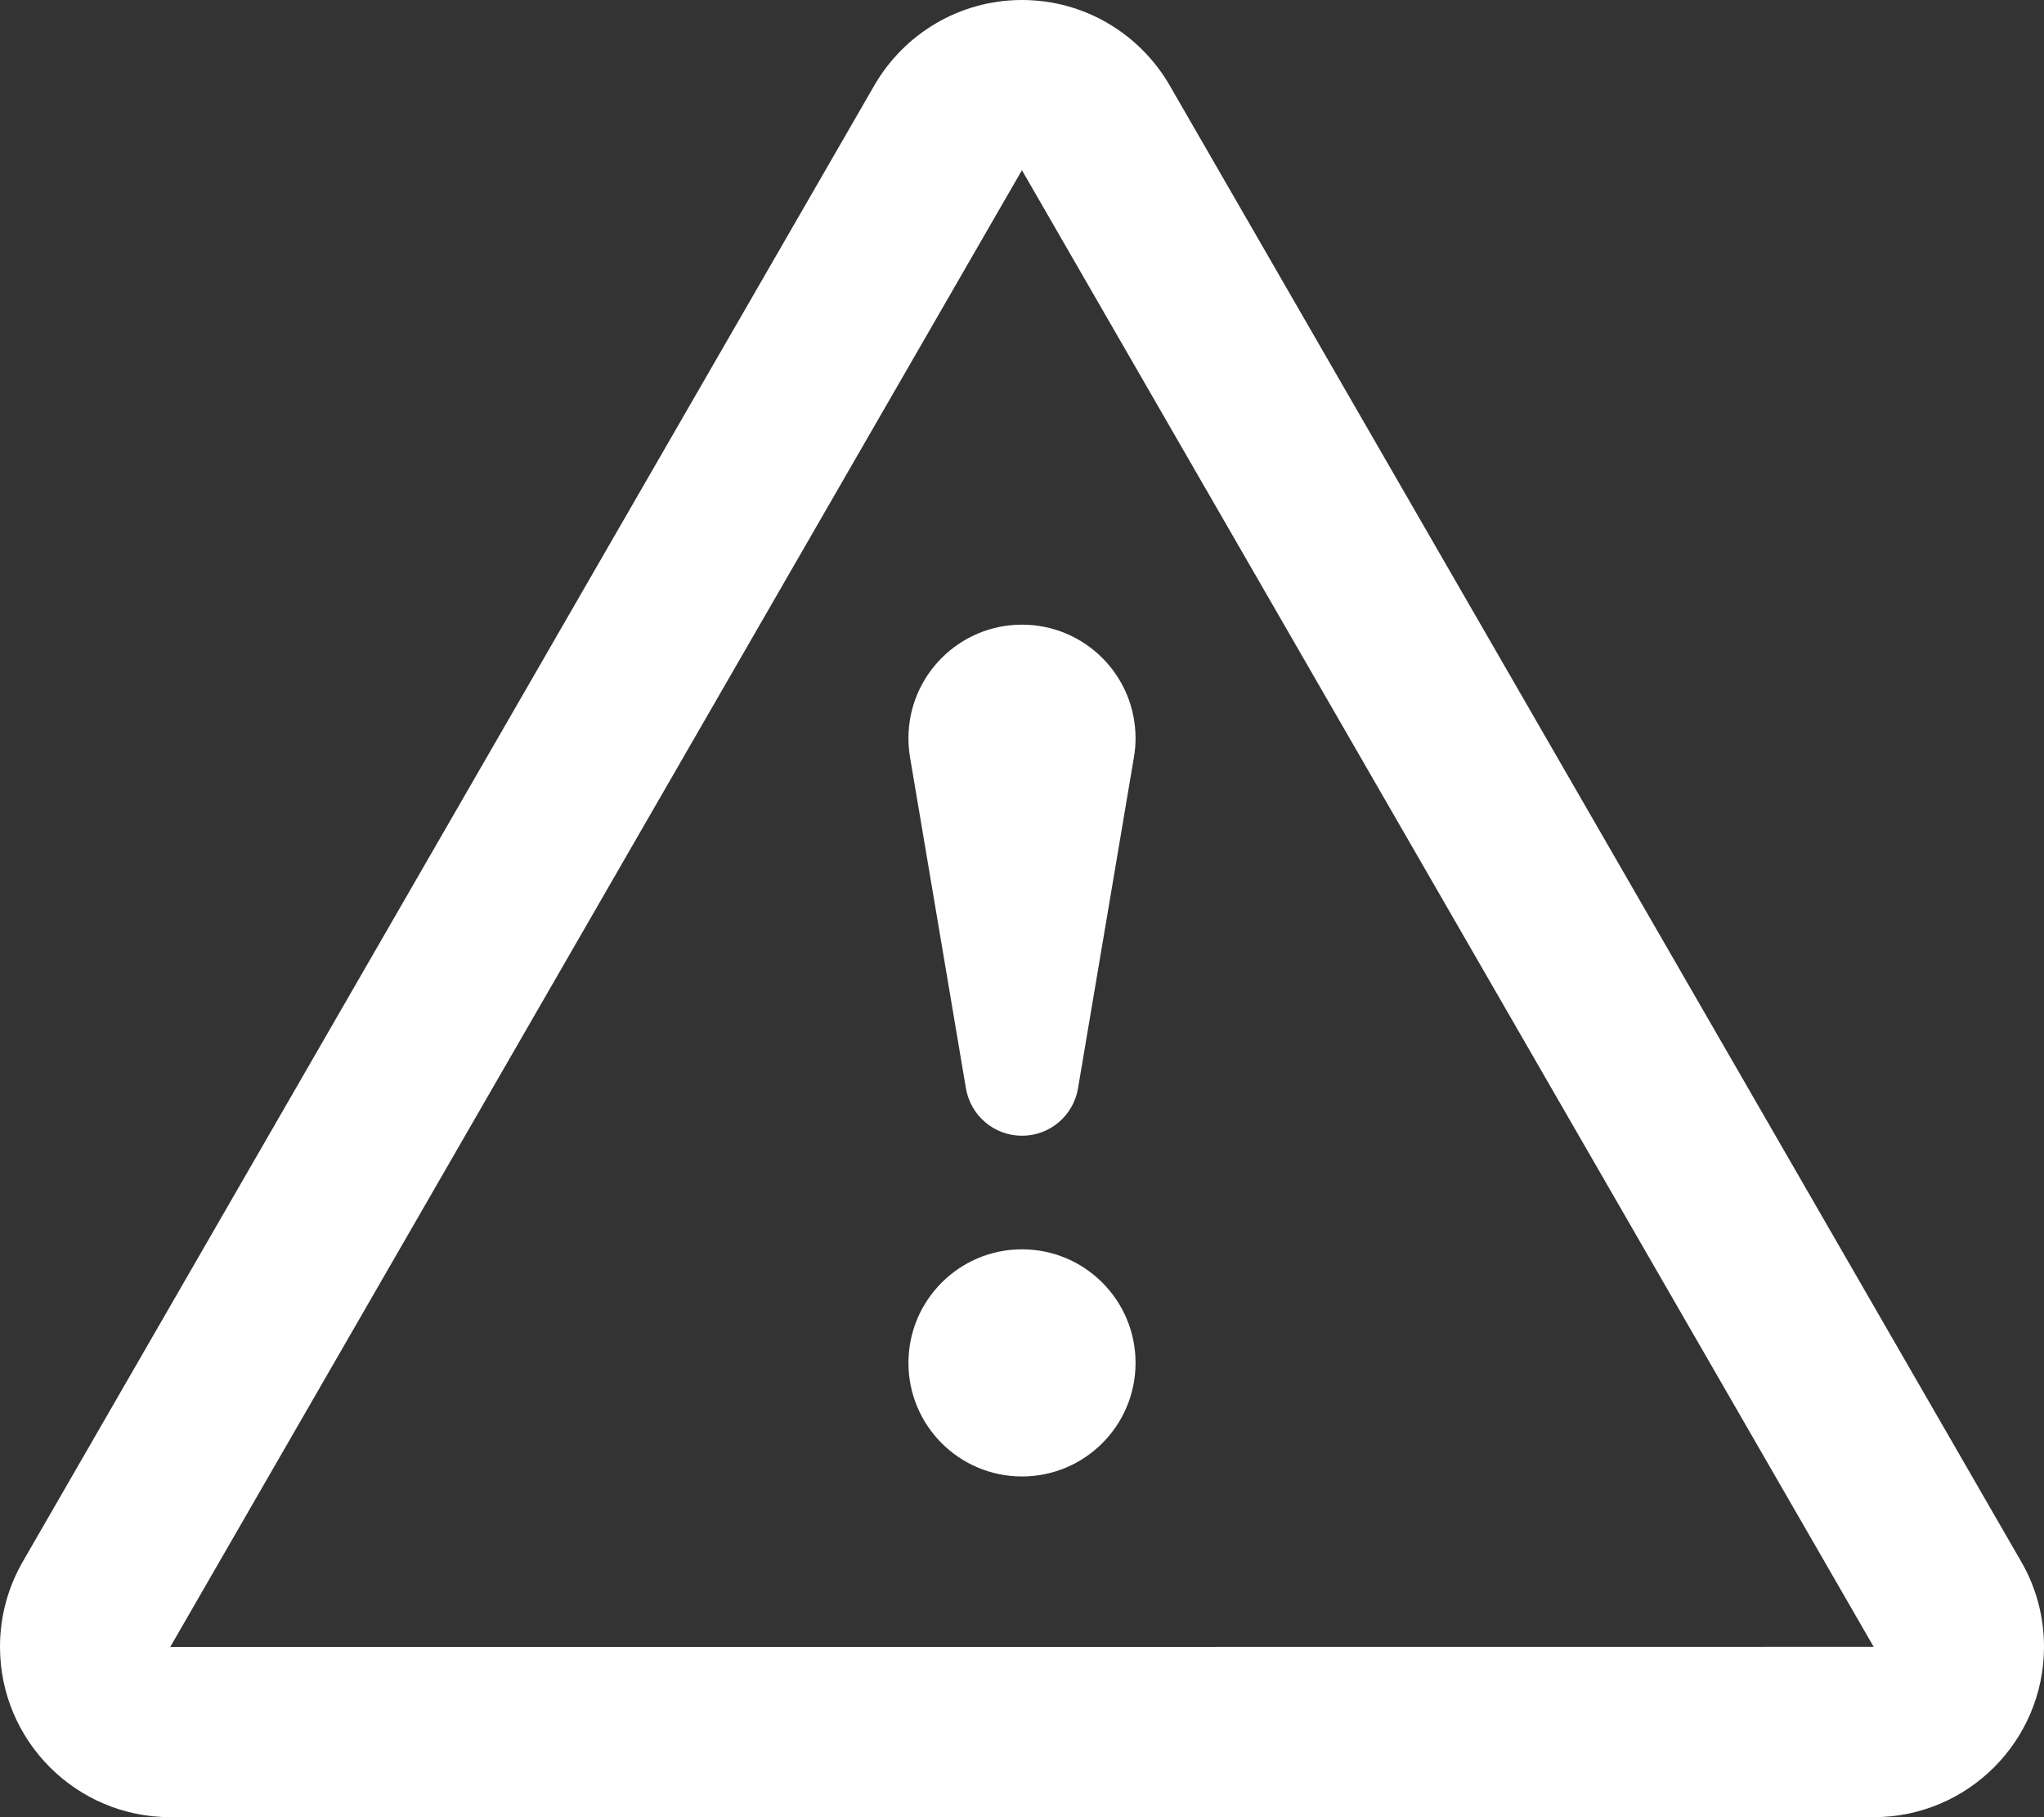 <?xml version="1.0" encoding="UTF-8" standalone="no"?><svg xmlns="http://www.w3.org/2000/svg" xmlns:xlink="http://www.w3.org/1999/xlink" fill="#ffffff" height="32" preserveAspectRatio="xMidYMid meet" version="1" viewBox="0.0 -0.0 36.0 32.0" width="36" zoomAndPan="magnify"><rect x="0.0" y="-0.0" width="36.0" height="32.0" fill="#333333" stroke="none"/><g id="change1_1"><path clip-rule="evenodd" d="m35.601 27.504l-15-26c-0.519-0.898-1.49-1.504-2.601-1.504s-2.082 0.606-2.601 1.504l-15 26c-0.253 0.44-0.399 0.951-0.399 1.496 0 1.656 1.344 3 3 3h30c1.656 0 3-1.344 3-3 0-0.545-0.145-1.056-0.399-1.496zm-32.603 1.499l14.999-26.003h3e-3l2e-3 3e-3 14.998 25.997-30.002 3e-3zm15.002-7.003c-1.104 0-2 0.896-2 2 0 1.105 0.895 2 2 2s2-0.896 2-2-0.895-2-2-2zm-2-9c0 0.114 0.01 0.227 0.028 0.336l0.985 5.832c0.081 0.473 0.492 0.832 0.987 0.832s0.906-0.359 0.986-0.832l0.985-5.832c0.019-0.109 0.029-0.222 0.029-0.336 0-1.104-0.895-2-2-2-1.104 0-2 0.896-2 2z" fill="inherit" fill-rule="evenodd"/></g></svg>